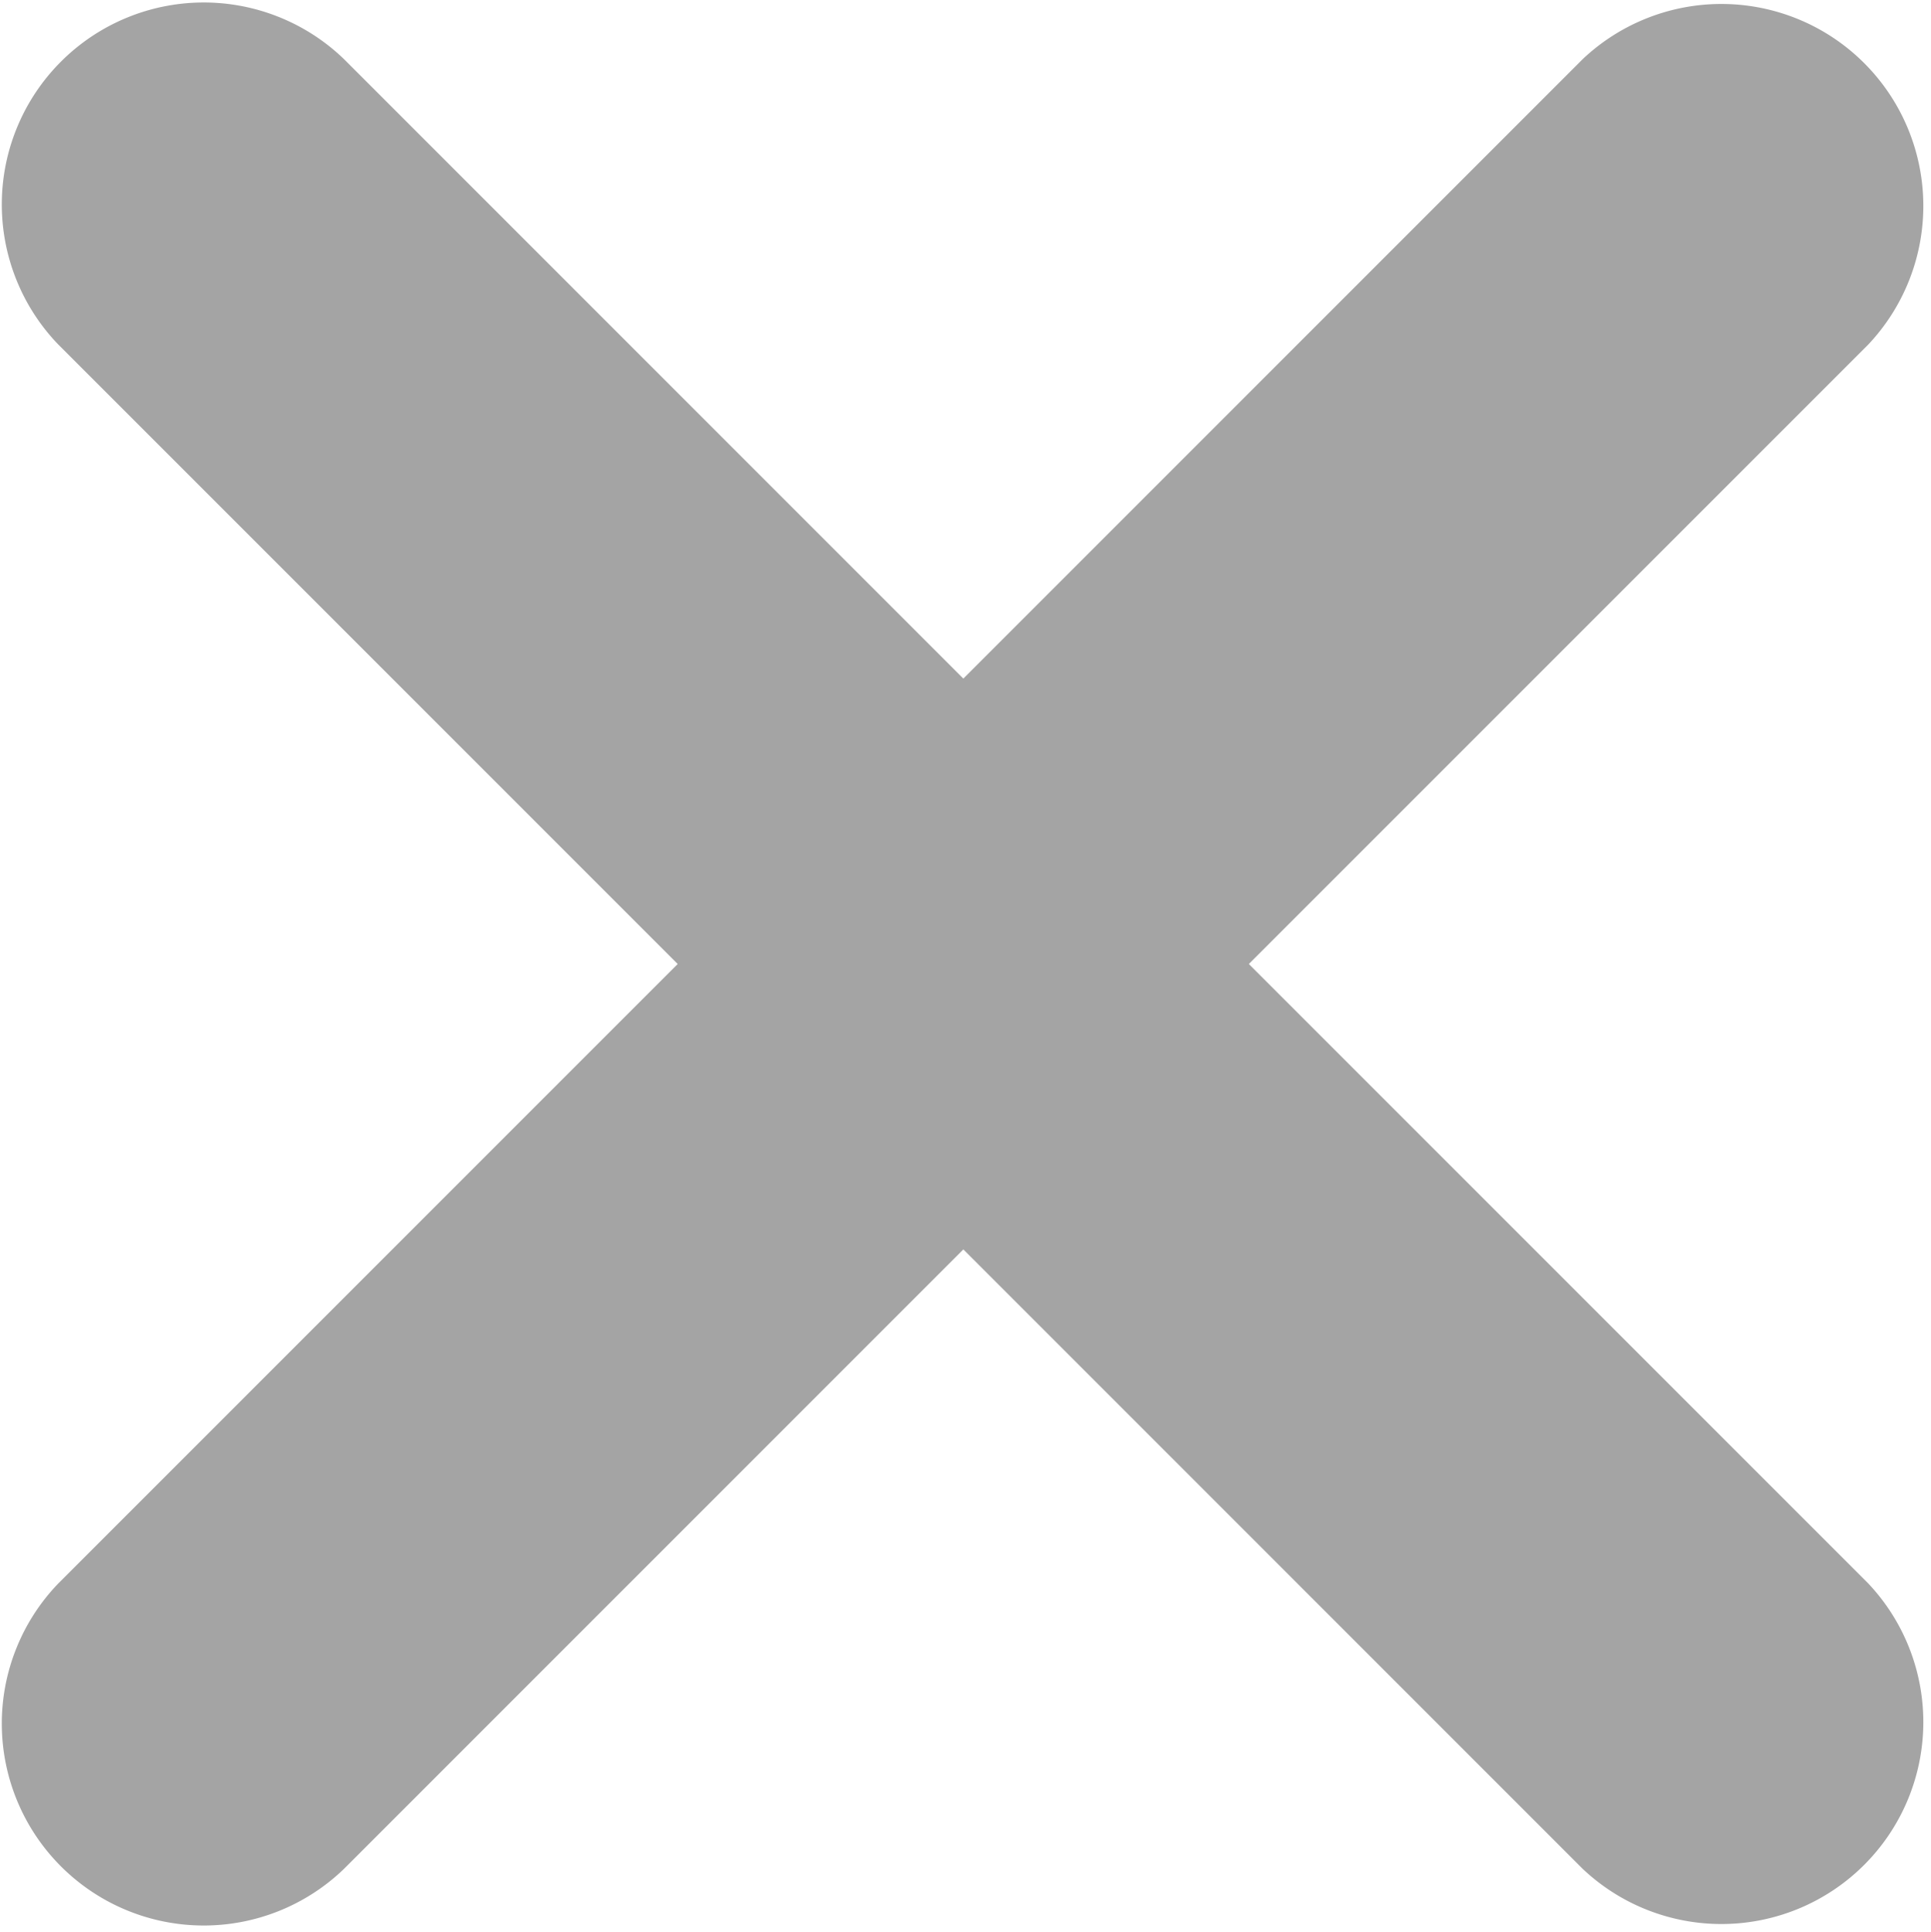 <svg xmlns="http://www.w3.org/2000/svg" width="14.344" height="14.35" viewBox="0 0 14.344 14.35">
  <defs>
    <style>
      .cls-1 {
        fill: #a4a4a4;
        fill-rule: evenodd;
      }
    </style>
  </defs>
  <path id="closeicon2" class="cls-1" d="M660.621,1460.5l4.6,4.6a1.5,1.5,0,0,1-2.121,2.12l-4.6-4.6-4.6,4.6a1.5,1.5,0,0,1-2.122-2.12l4.6-4.6-4.6-4.6a1.5,1.5,0,0,1,2.122-2.12l4.6,4.6,4.6-4.6a1.5,1.5,0,0,1,2.121,2.12Z" transform="translate(-651.344 -1453.34)"/>
</svg>
